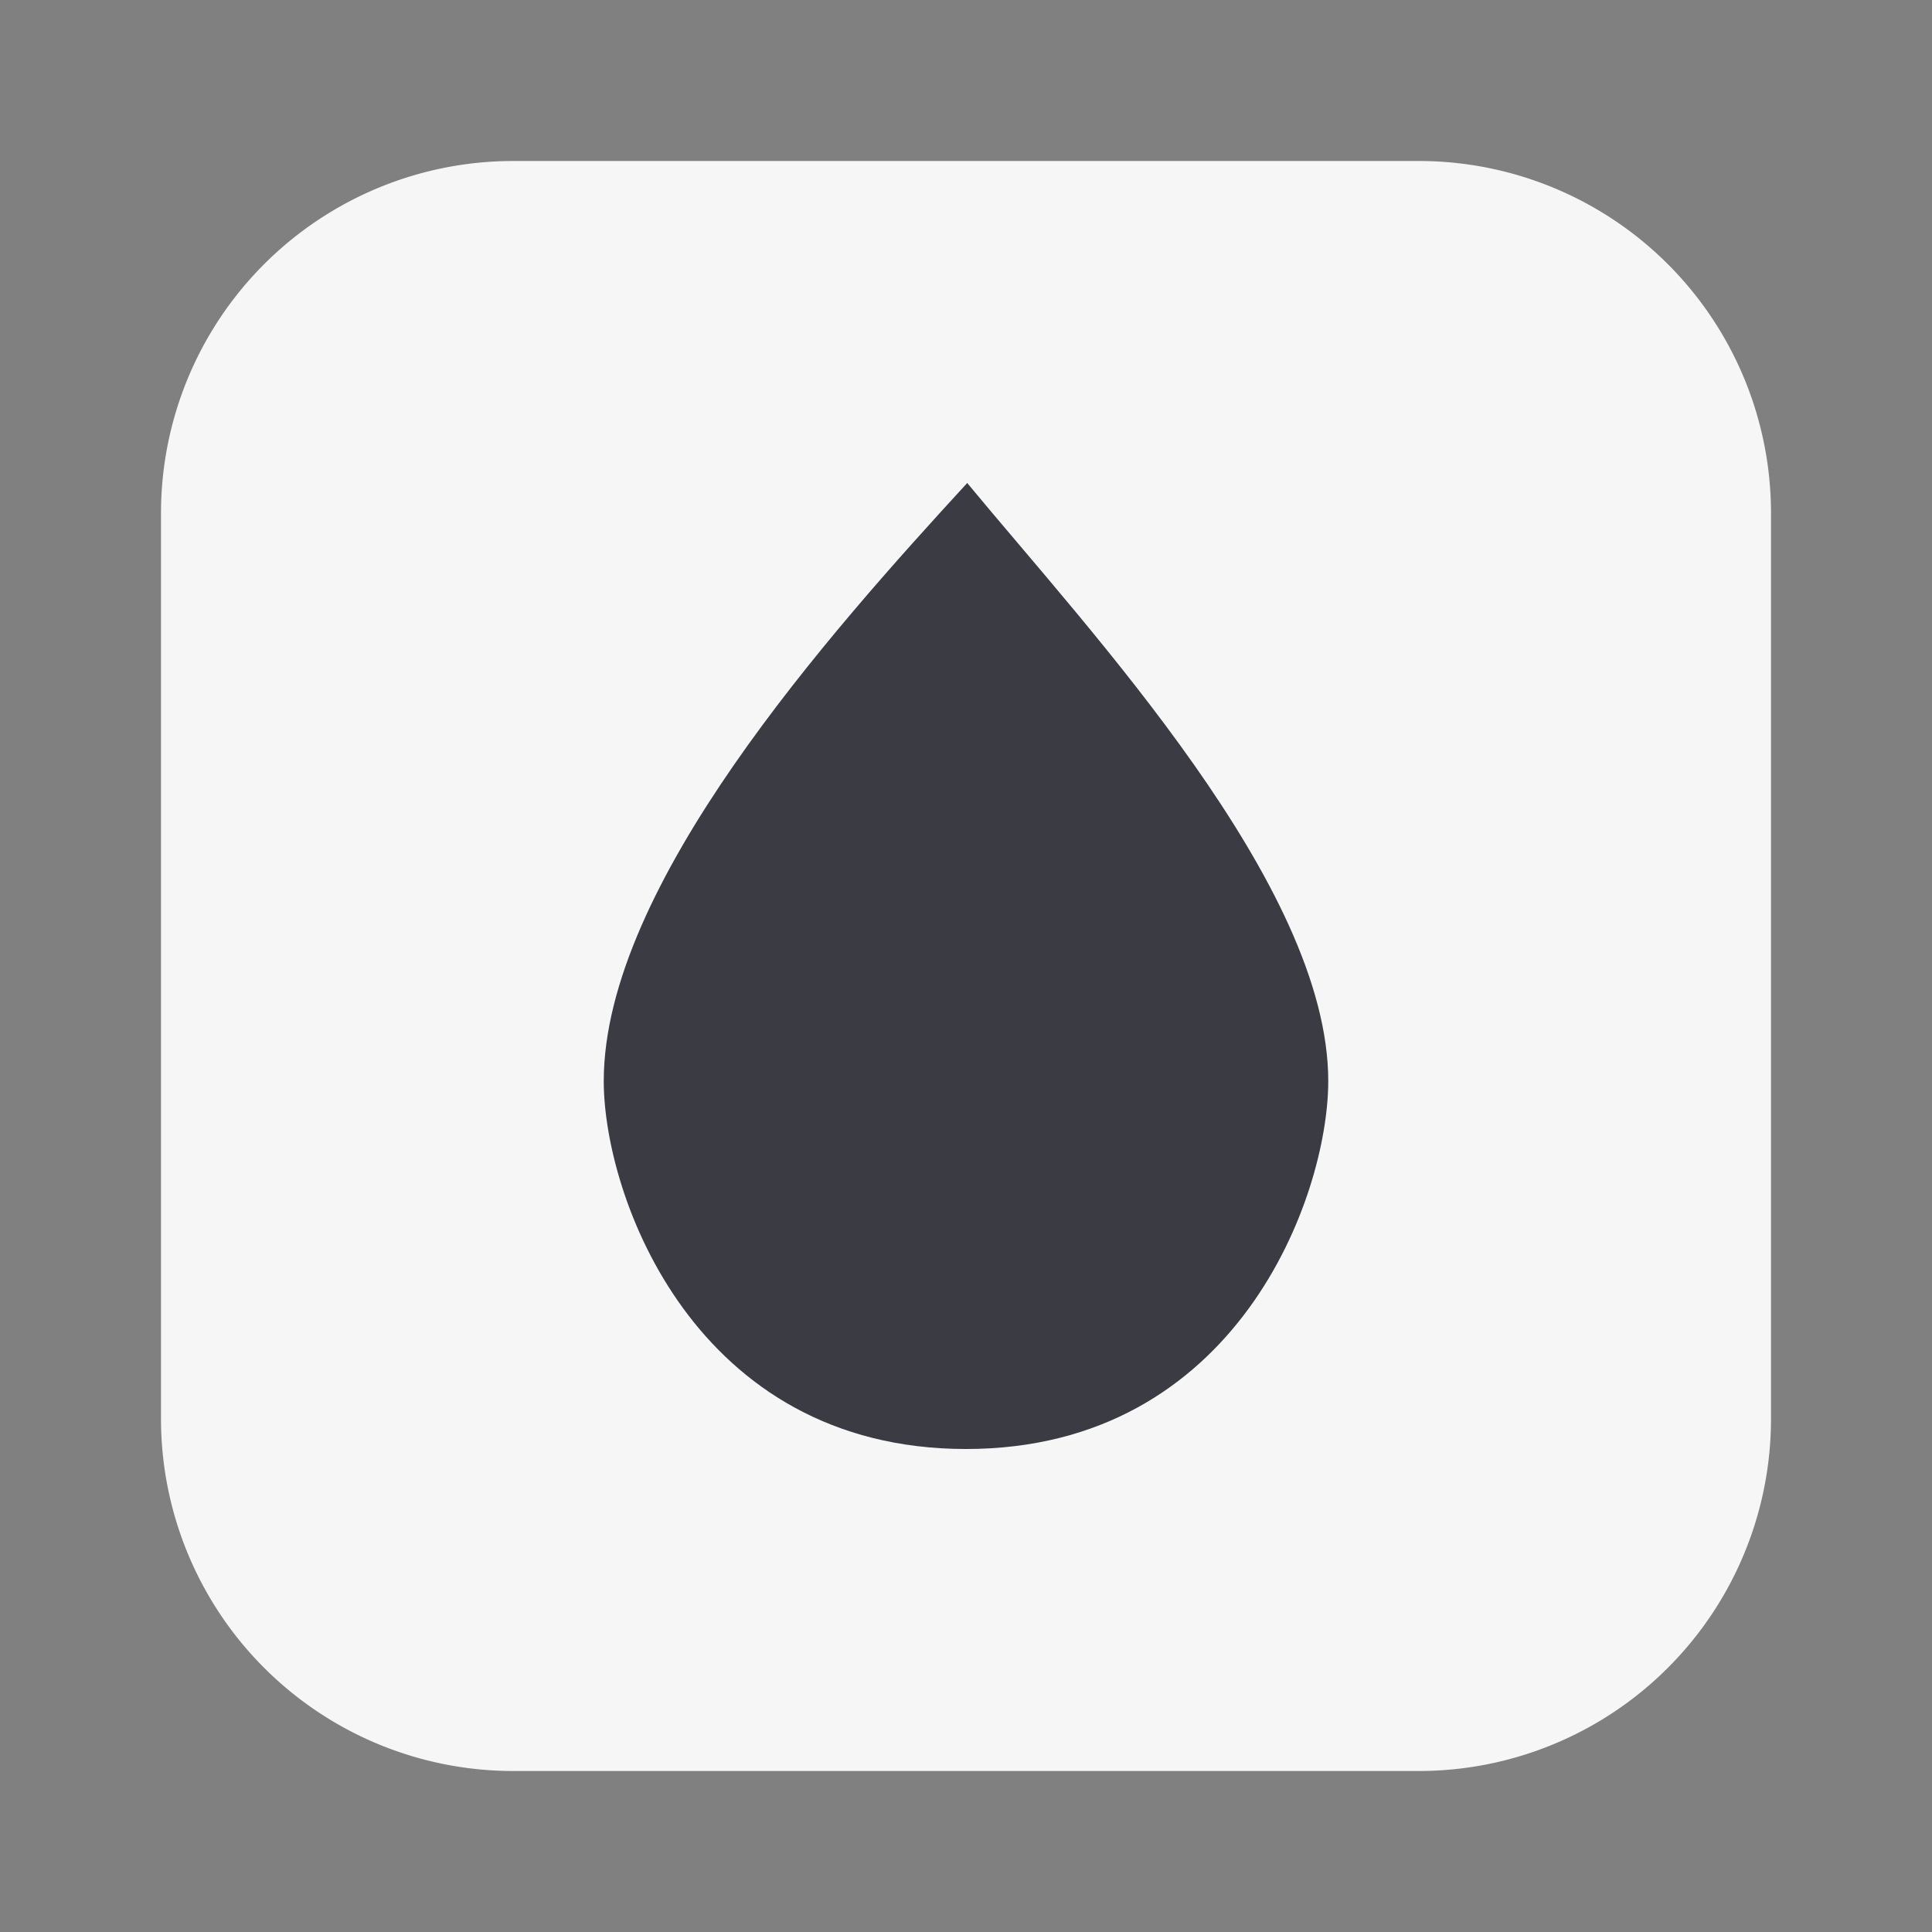 <svg viewBox="0 0 24 24" fill="none" xmlns="http://www.w3.org/2000/svg"><rect x="0" y="0" width="24" height="24" fill="#808080" stroke="none"/><path d="M17.625 2H6.375A4.375 4.375 0 002 6.375v11.25A4.375 4.375 0 006.375 22h11.25A4.375 4.375 0 0022 17.625V6.375A4.375 4.375 0 0017.625 2z" fill="#F6F6F6"/><path d="M12.015 6C10.311 7.857 7.5 11 7.5 13.43 7.5 14.857 8.626 18 12 18s4.5-3.143 4.5-4.57c0-2.43-2.95-5.573-4.485-7.43z" fill="#3A3B43"/></svg>
